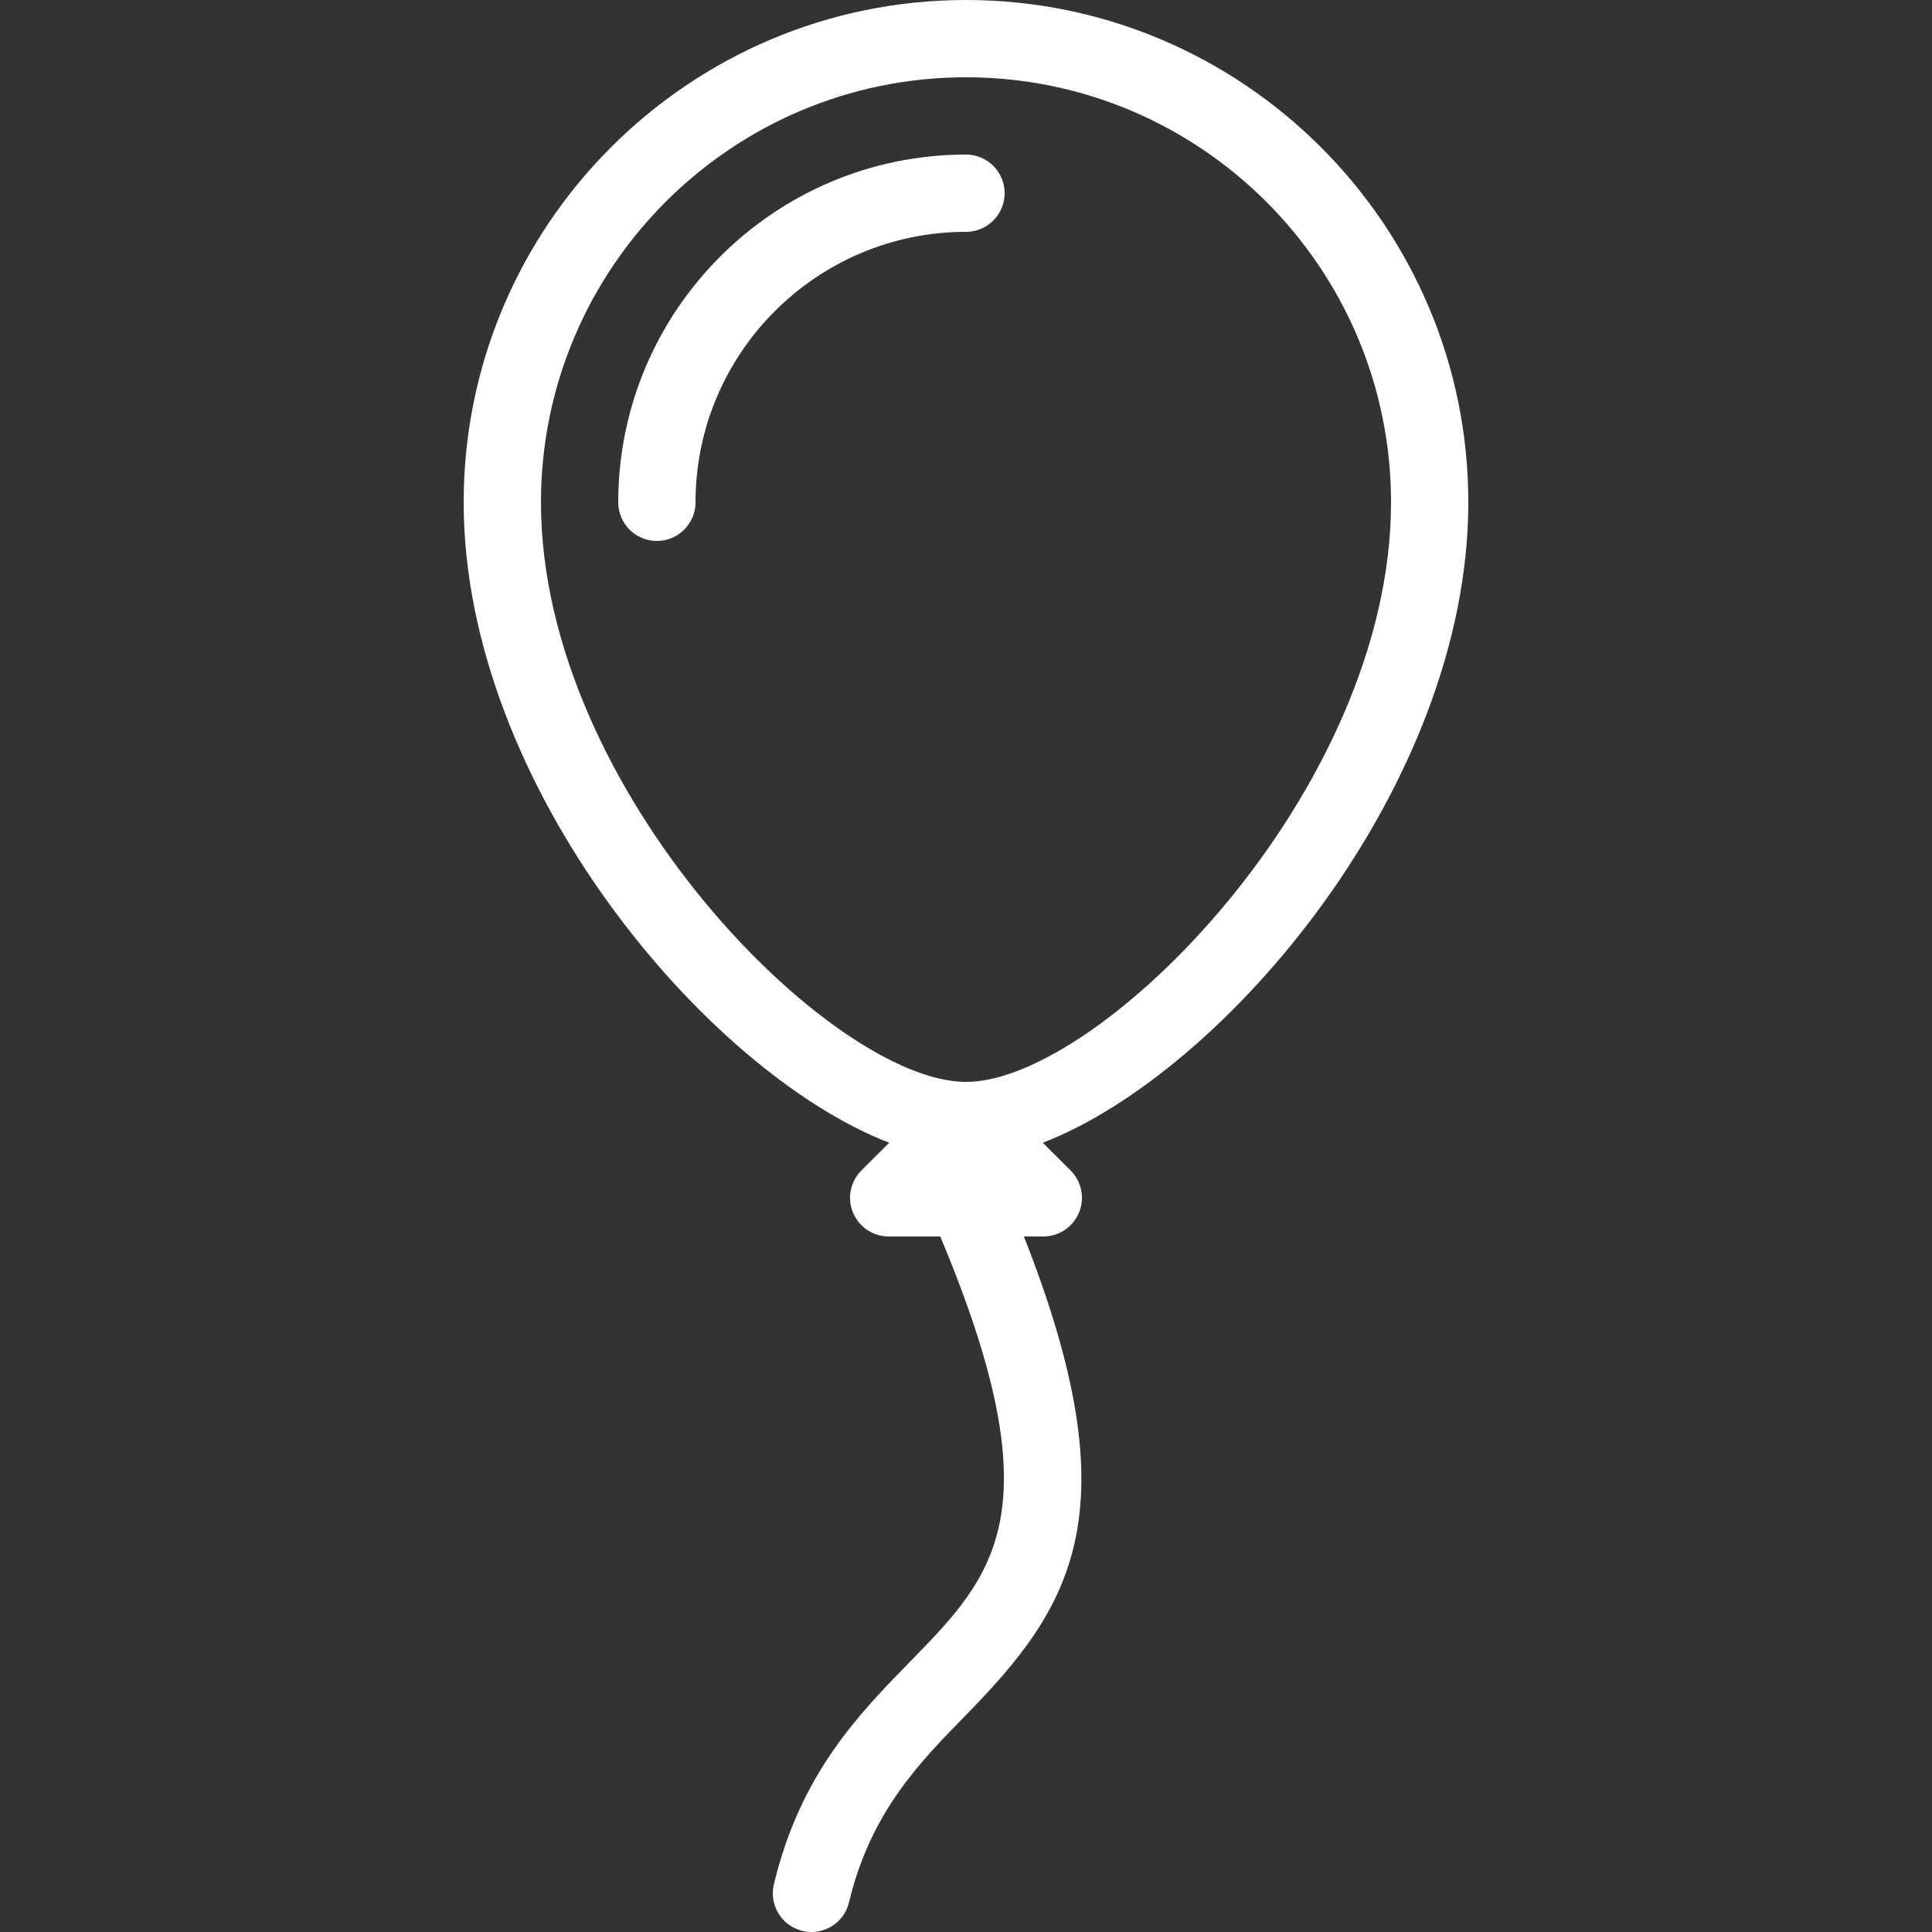 <?xml version="1.0" encoding="UTF-8"?> <svg xmlns="http://www.w3.org/2000/svg" width="512" height="512" viewBox="0 0 512 512" fill="none"><rect x="0" y="0" width="512" height="512" fill="#333333" stroke="none"/><g clip-path="url(#clip0_522_6354)"><path d="M256 40.96C205.189 40.96 163.84 82.309 163.84 133.12C163.84 138.772 168.427 143.36 174.08 143.36C179.732 143.36 184.32 138.772 184.32 133.12C184.32 93.594 216.474 61.44 256 61.44C261.652 61.44 266.24 56.852 266.24 51.2C266.24 45.548 261.652 40.96 256 40.96Z" fill="white"></path><path d="M389.119 133.12C389.119 59.72 329.399 0 255.999 0C182.599 0 122.879 59.72 122.879 133.12C122.879 208.2 187.411 284.242 235.642 302.838L228.269 310.19C225.34 313.139 224.46 317.522 226.057 321.352C226.831 323.225 228.143 324.825 229.828 325.952C231.512 327.078 233.493 327.68 235.519 327.68H249.179C279.776 400.609 263.617 417.423 241.294 440.238C227.613 454.226 212.09 470.077 205.085 499.384C203.774 504.873 207.153 510.402 212.663 511.713C213.44 511.908 214.238 512.005 215.039 512C219.688 512 223.886 508.846 224.992 504.136C230.685 480.359 243.526 467.231 255.937 454.554C283.892 425.984 300.317 401.04 271.338 327.68H276.479C278.505 327.68 280.486 327.078 282.17 325.952C283.855 324.825 285.167 323.225 285.941 321.352C287.538 317.522 286.658 313.14 283.729 310.19L276.356 302.838C324.587 284.242 389.119 208.2 389.119 133.12ZM255.999 286.72C220.589 286.72 143.359 209.613 143.359 133.12C143.359 71.004 193.883 20.48 255.999 20.48C318.115 20.48 368.639 71.004 368.639 133.12C368.639 209.613 291.409 286.72 255.999 286.72Z" fill="white"></path></g><defs><clipPath id="clip0_522_6354"><rect width="512" height="512" fill="white"></rect></clipPath></defs></svg> 